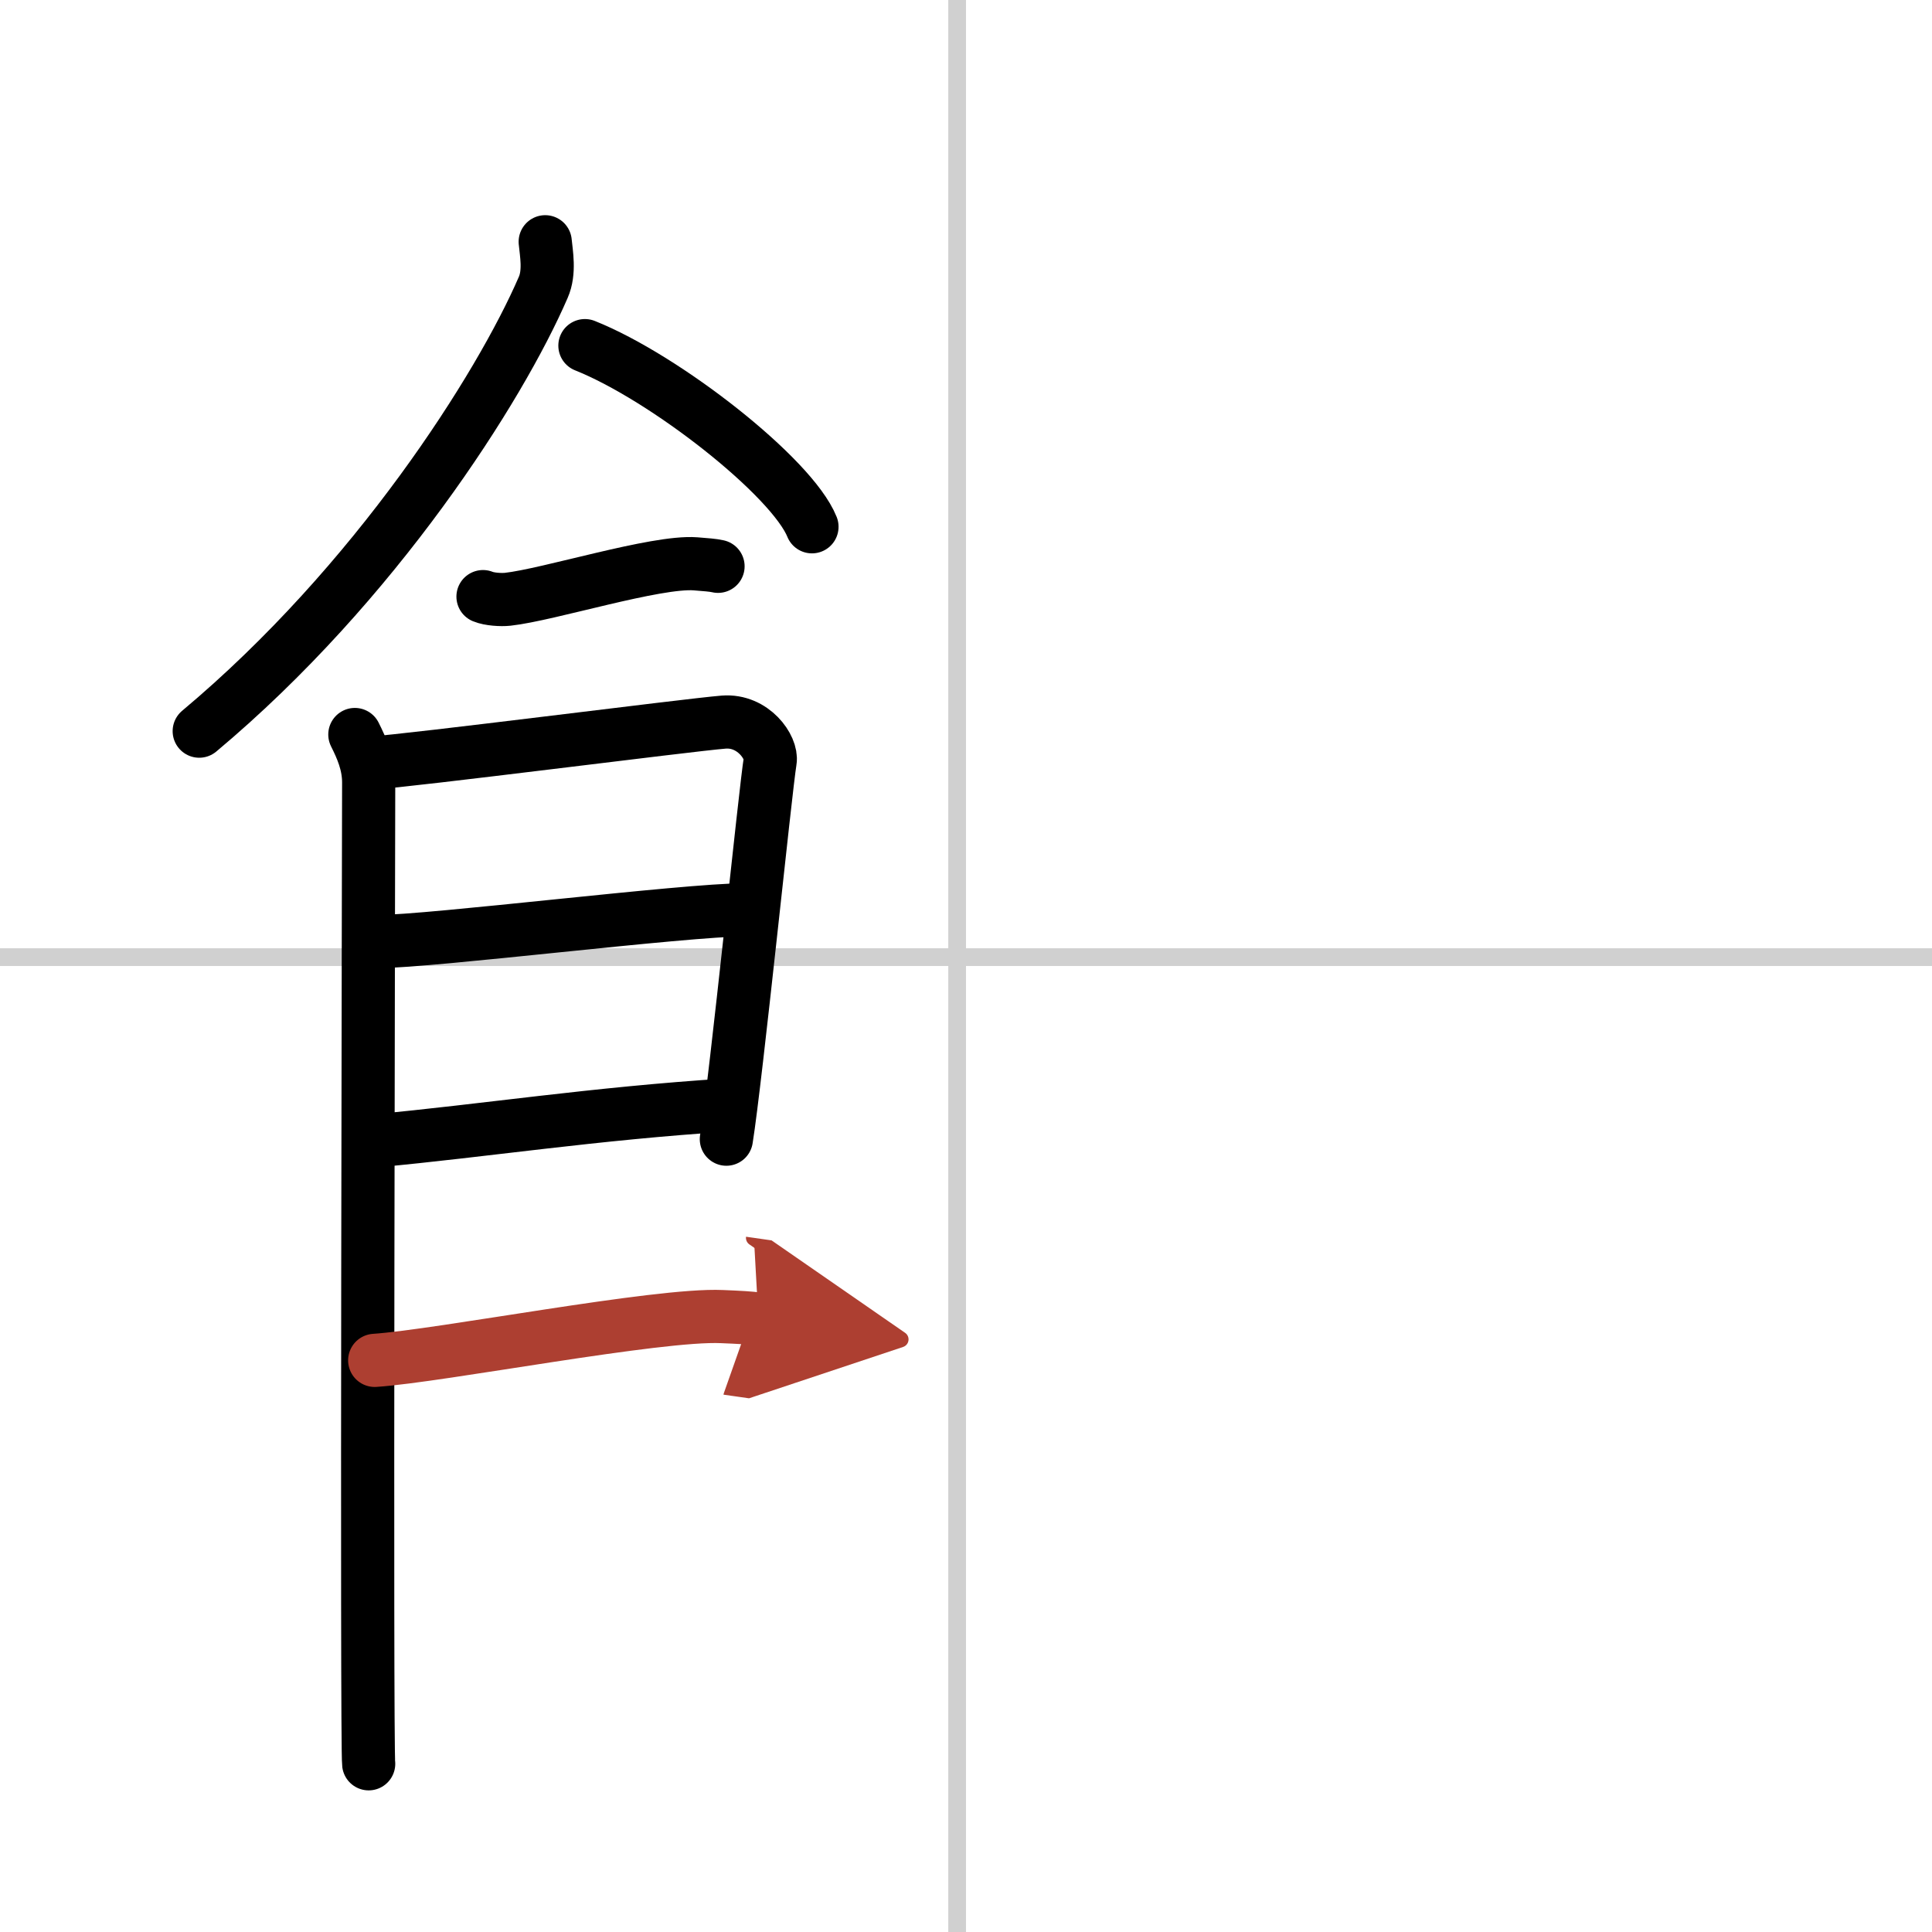 <svg width="400" height="400" viewBox="0 0 109 109" xmlns="http://www.w3.org/2000/svg"><defs><marker id="a" markerWidth="4" orient="auto" refX="1" refY="5" viewBox="0 0 10 10"><polyline points="0 0 10 5 0 10 1 5" fill="#ad3f31" stroke="#ad3f31"/></marker></defs><g fill="none" stroke="#000" stroke-linecap="round" stroke-linejoin="round" stroke-width="3"><rect width="100%" height="100%" fill="#fff" stroke="#fff"/><line x1="54" x2="54" y2="109" stroke="#d0d0d0" stroke-width="1"/><line x2="109" y1="54" y2="54" stroke="#d0d0d0" stroke-width="1"/><path d="m30.76 13.64c0.06 0.64 0.27 1.71-0.11 2.57-2.44 5.65-9.46 16.71-19.41 25.04"/><path d="m33 19.5c4.52 1.8 11.68 7.41 12.81 10.22"/><path d="m27.25 33.66c0.36 0.15 1.02 0.19 1.39 0.15 2.3-0.25 8.37-2.17 10.6-2 0.6 0.05 0.96 0.07 1.27 0.14"/><path d="m20.02 41.44c0.39 0.78 0.78 1.66 0.78 2.7s-0.13 54.33 0 55.37"/><path d="m20.94 43.05c2.2-0.13 17.89-2.15 19.89-2.31 1.67-0.13 2.75 1.44 2.62 2.2-0.26 1.56-1.92 17.89-2.47 21.33"/><path d="m21.33 53.12c2.98 0 17.33-1.79 20.7-1.79"/><path d="m21.2 64.36c6.07-0.56 12.33-1.54 19.88-2.02"/><path d="m21.14 76.75c3.73-0.25 15.98-2.64 19.6-2.47 0.97 0.04 1.56 0.07 2.05 0.14" marker-end="url(#a)" stroke="#ad3f31"/></g></svg>
